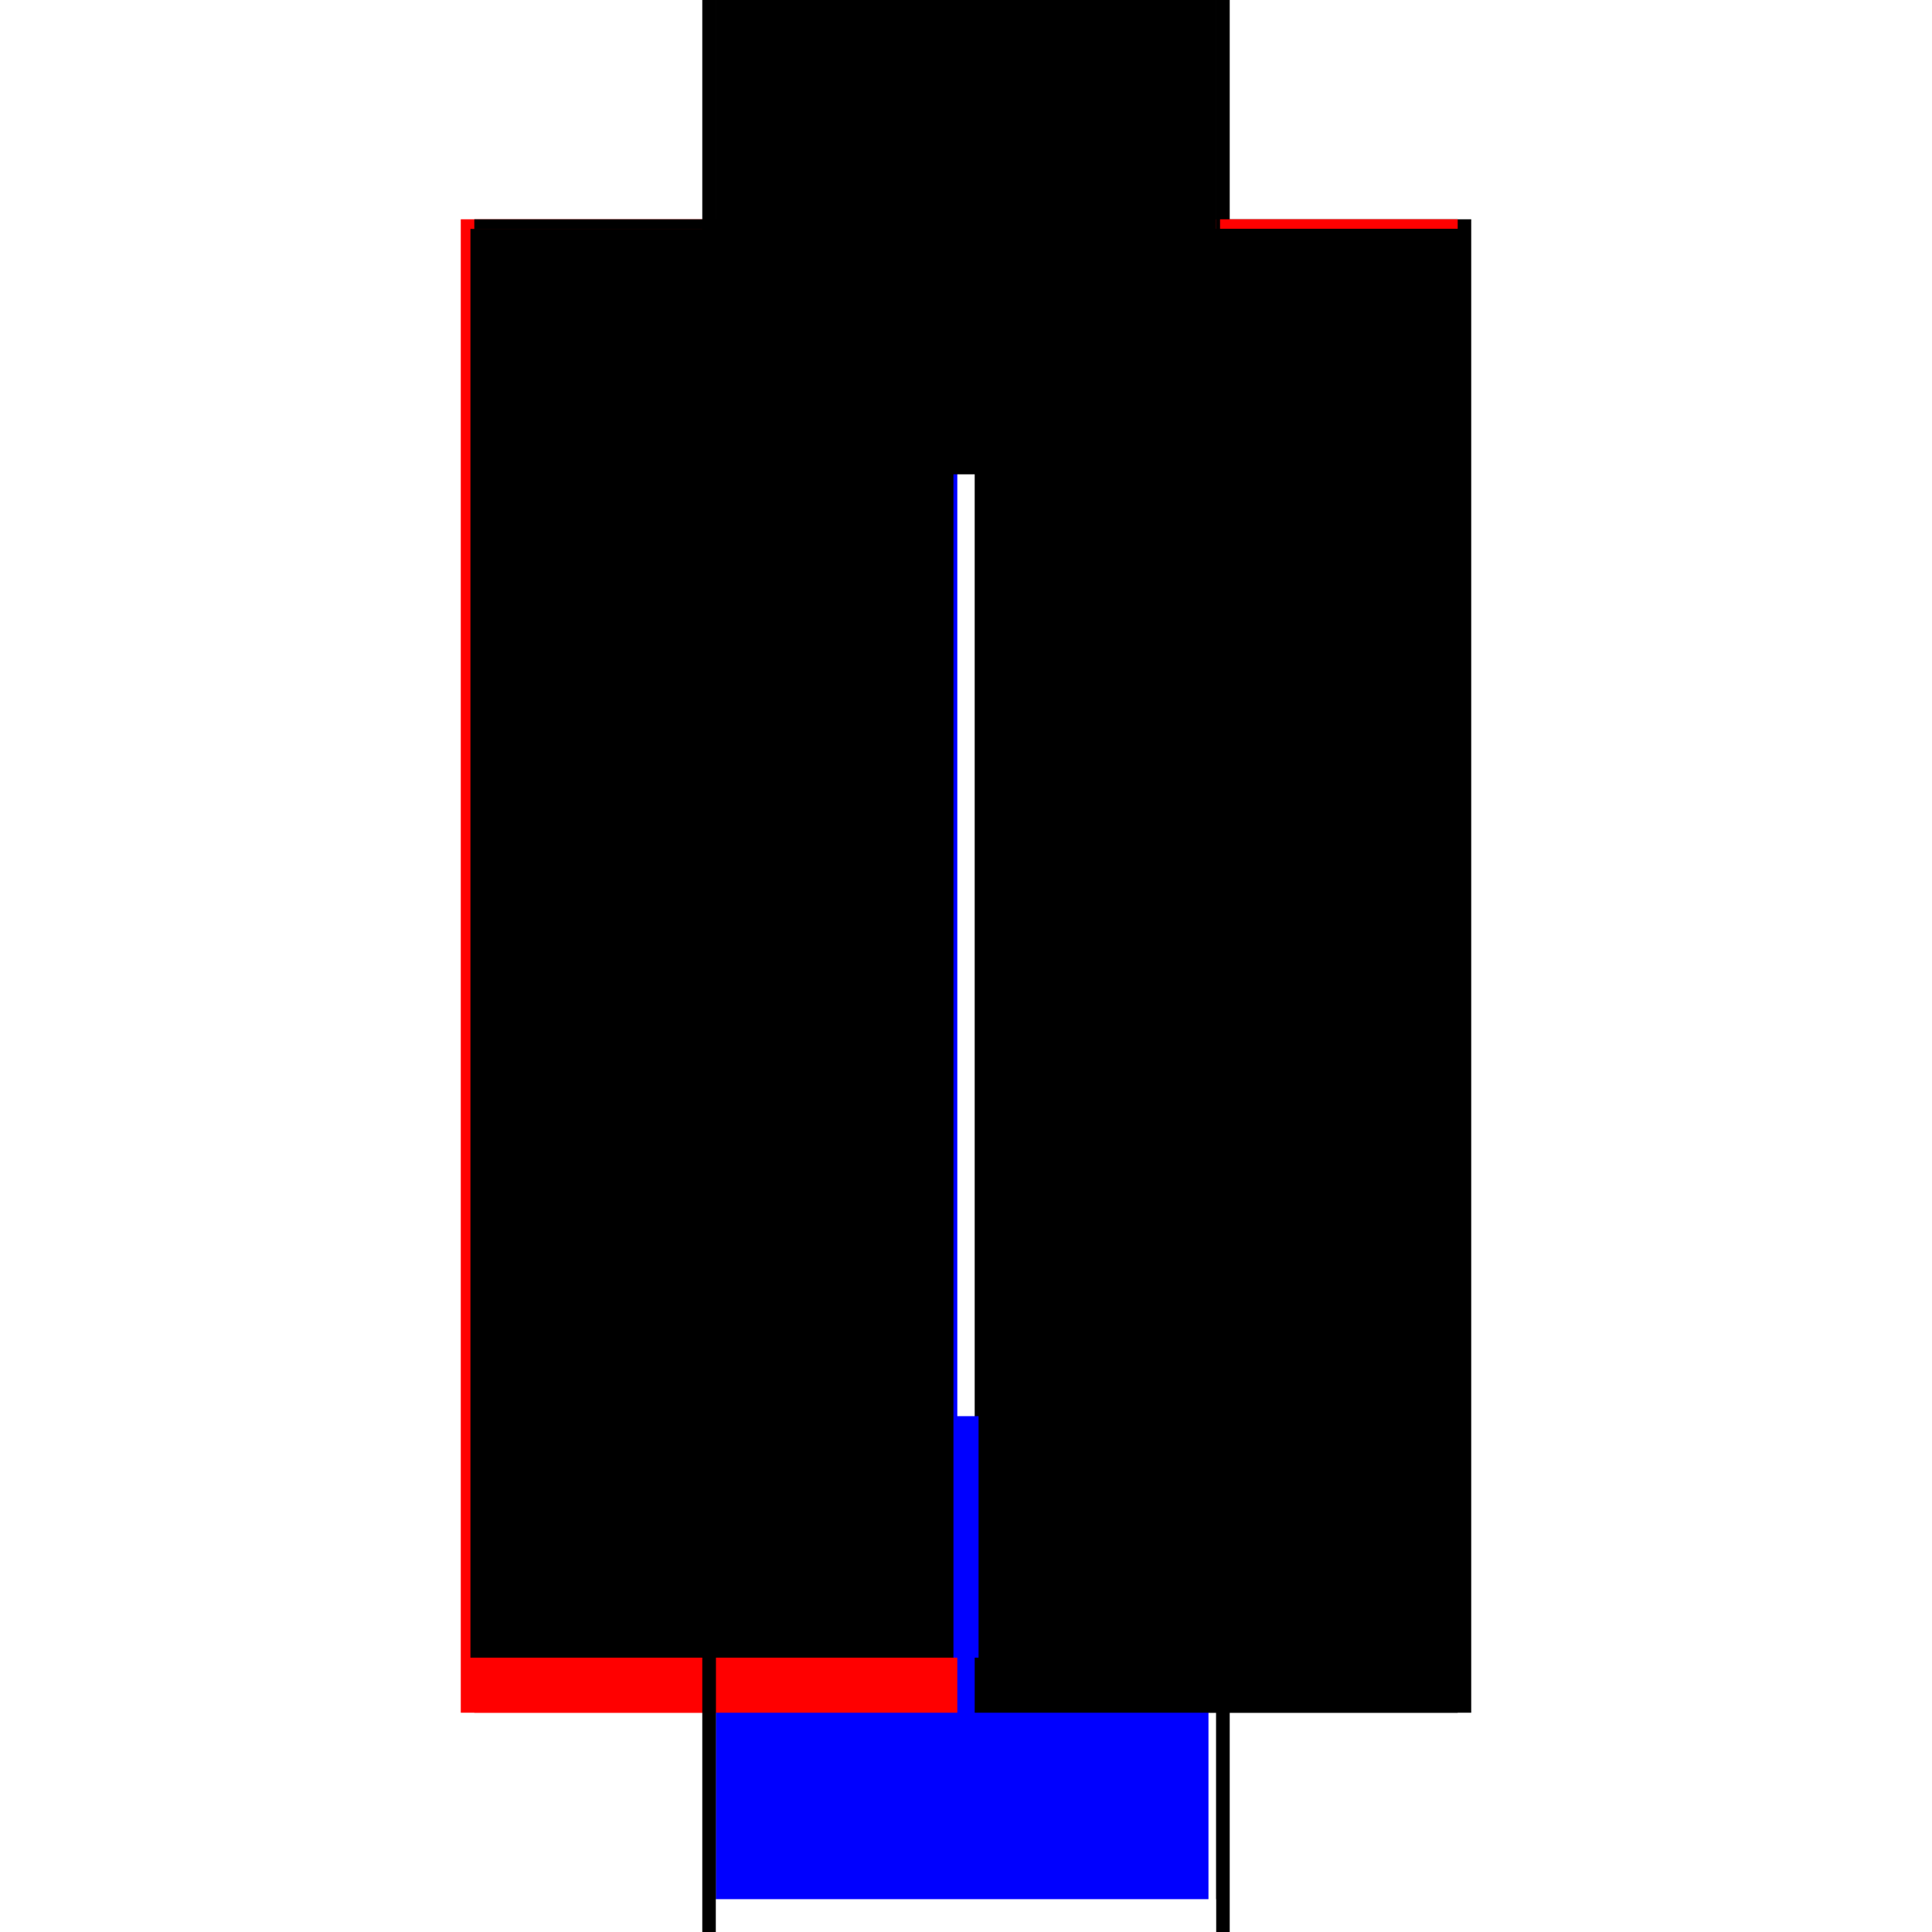 <?xml version="1.0" encoding="utf-8" ?>
<svg xmlns="http://www.w3.org/2000/svg" xmlns:ev="http://www.w3.org/2001/xml-events" xmlns:xlink="http://www.w3.org/1999/xlink" baseProfile="full" height="100%" version="1.1" viewBox="-1,-1,2,2" width="100%">
  <defs>
    <style type="text/css"><![CDATA[.vectorEffectClass {vector-effect: non-scaling-stroke;}]]></style>
  </defs>
  <line class="vectorEffectClass" fill="none" stroke="red" stroke-width="0.5" x1="-0.273" x2="-0.273" y1="0.773" y2="-0.773"/>
  <line class="vectorEffectClass" fill="none" stroke="black" stroke-width="0.5" x1="0.273" x2="0.273" y1="0.773" y2="-0.773"/>
  <line class="vectorEffectClass" fill="none" stroke="blue" stroke-width="0.5" x1="-0.259" x2="-0.259" y1="0.716" y2="-0.739"/>
  <line class="vectorEffectClass" fill="none" stroke="black" stroke-width="0.5" x1="0.259" x2="0.259" y1="0.716" y2="-0.759"/>
  <line class="vectorEffectClass" fill="none" stroke="blue" stroke-width="0.5" x1="-0.259" x2="0.251" y1="0.716" y2="0.716"/>
  <line class="vectorEffectClass" fill="none" stroke="black" stroke-width="0.5" x1="-0.259" x2="0.259" y1="-0.759" y2="-0.759"/>
  <line class="vectorEffectClass" fill="none" stroke="black" stroke-width="0.5" x1="-0.259" x2="0.259" y1="-0.773" y2="-0.773"/>
  <line class="vectorEffectClass" fill="none" stroke="red" stroke-width="0.5" x1="-0.259" x2="-0.259" y1="0.773" y2="0.716"/>
  <line class="vectorEffectClass" fill="none" stroke="black" stroke-width="0.5" x1="0.259" x2="0.259" y1="0.773" y2="0.716"/>
  <line class="vectorEffectClass" fill="none" stroke="black" stroke-width="0.5" x1="-0.273" x2="-0.259" y1="0.773" y2="0.773"/>
  <line class="vectorEffectClass" fill="none" stroke="black" stroke-width="0.5" x1="-0.273" x2="-0.259" y1="-0.773" y2="-0.773"/>
  <line class="vectorEffectClass" fill="none" stroke="black" stroke-width="0.5" x1="0.259" x2="0.273" y1="0.773" y2="0.773"/>
  <line class="vectorEffectClass" fill="none" stroke="black" stroke-width="0.5" x1="0.259" x2="0.273" y1="-0.773" y2="-0.773"/>
  <line class="vectorEffectClass" fill="none" stroke="black" stroke-width="0.5" x1="-0.259" x2="-0.259" y1="-0.763" y2="-0.773"/>
  <line class="vectorEffectClass" fill="none" stroke="red" stroke-width="0.5" x1="0.259" x2="0.259" y1="-0.763" y2="-0.773"/>
  <line class="vectorEffectClass" fill="none" stroke="black" stroke-width="0.5" x1="-0.259" x2="-0.259" y1="-0.759" y2="-0.763"/>
  <line class="vectorEffectClass" fill="none" stroke="black" stroke-width="0.5" x1="0.259" x2="0.259" y1="-0.759" y2="-0.763"/>
  <line class="vectorEffectClass" fill="none" stroke="black" stroke-dasharray="5.0 5.0" stroke-width="0.5" x1="-0.263" x2="-0.263" y1="0.716" y2="-0.763"/>
  <line class="vectorEffectClass" fill="none" stroke="black" stroke-dasharray="5.0 5.0" stroke-width="0.5" x1="0.263" x2="0.263" y1="0.716" y2="-0.763"/>
  <line class="vectorEffectClass" fill="none" stroke="black" stroke-dasharray="5.0 5.0" stroke-width="0.5" x1="-0.259" x2="0.259" y1="-0.763" y2="-0.763"/>
  <line class="vectorEffectClass" fill="none" stroke="black" stroke-dasharray="5.0 5.0" stroke-width="0.5" x1="-0.263" x2="-0.259" y1="0.716" y2="0.716"/>
  <line class="vectorEffectClass" fill="none" stroke="black" stroke-dasharray="5.0 5.0" stroke-width="0.5" x1="0.259" x2="0.263" y1="0.716" y2="0.716"/>
  <line class="vectorEffectClass" fill="none" stroke="black" stroke-dasharray="5.0 5.0" stroke-width="0.5" x1="0.259" x2="0.263" y1="-0.763" y2="-0.763"/>
  <line class="vectorEffectClass" fill="none" stroke="black" stroke-dasharray="5.0 5.0" stroke-width="0.5" x1="-0.263" x2="-0.259" y1="-0.763" y2="-0.763"/>
</svg>
